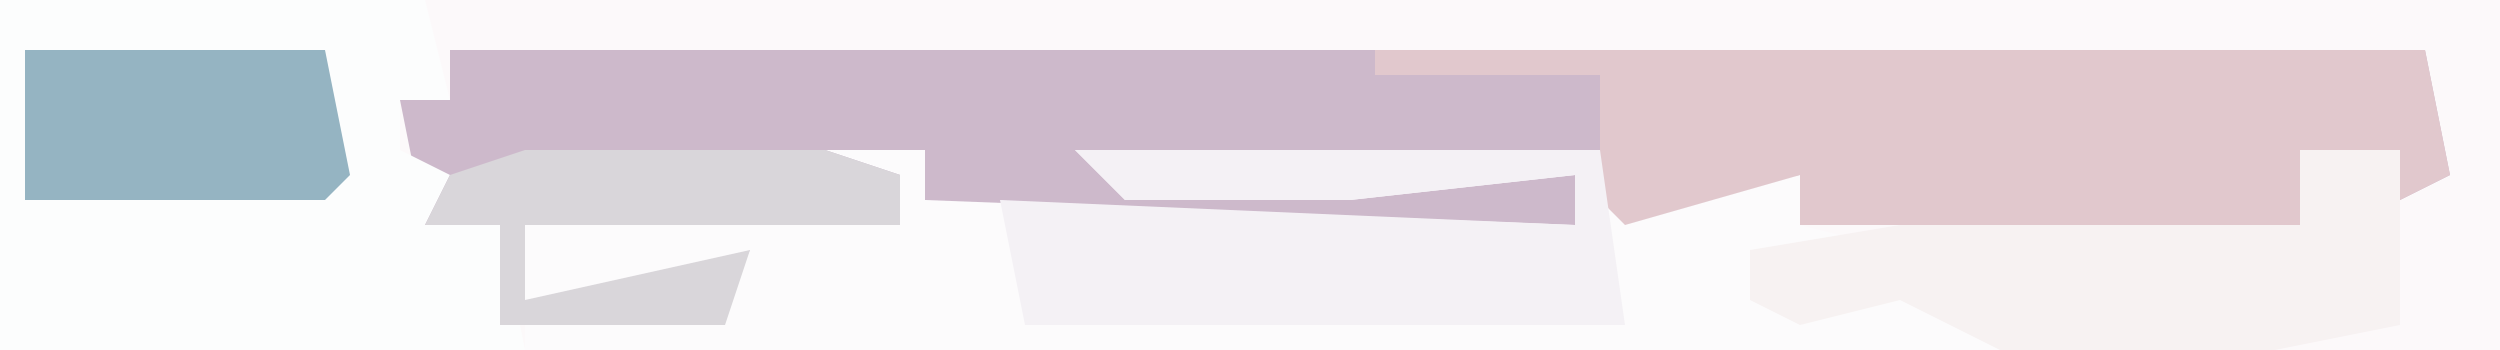 <?xml version="1.0" encoding="UTF-8"?>
<svg version="1.1" xmlns="http://www.w3.org/2000/svg" width="100" height="14">
<path d="M0,0 L100,0 L100,14 L0,14 Z " fill="#FCF9FA" transform="translate(0,0)"/>
<path d="M0,0 L79,0 L80,5 L78,6 L78,4 L74,4 L74,7 L54,7 L54,5 L47,7 L46,4 L27,5 L45,5 L45,7 L21,7 L19,6 L18,7 L3,7 L3,10 L12,8 L11,11 L2,11 L2,7 L-1,7 L-2,2 L0,2 Z " fill="#CDB9CB" transform="translate(18,2)"/>
<path d="M0,0 L4,0 L4,2 L30,3 L30,1 L21,2 L12,2 L10,0 L31,0 L32,2 L39,1 L39,3 L43,4 L37,4 L37,6 L45,5 L47,8 L-12,8 L-12,7 L-4,6 L-3,4 L-6,6 L-12,6 L-12,3 L3,3 L3,1 Z " fill="#FCFBFC" transform="translate(33,6)"/>
<path d="M0,0 L17,0 L18,4 L16,4 L16,6 L18,7 L17,9 L20,9 L21,14 L0,14 Z " fill="#FCFDFD" transform="translate(0,0)"/>
<path d="M0,0 L42,0 L43,5 L41,6 L41,4 L37,4 L37,7 L17,7 L17,5 L10,7 L9,6 L9,1 L0,1 Z " fill="#E1C8CD" transform="translate(55,2)"/>
<path d="M0,0 L21,0 L22,7 L-2,7 L-3,2 L20,3 L20,1 L11,2 L2,2 Z " fill="#F4F1F5" transform="translate(43,6)"/>
<path d="M0,0 L4,0 L4,7 L-1,8 L-12,8 L-16,6 L-20,7 L-22,6 L-22,4 L-16,3 L0,3 Z " fill="#F7F2F2" transform="translate(92,6)"/>
<path d="M0,0 L12,0 L13,5 L12,6 L0,6 Z " fill="#95B4C2" transform="translate(1,2)"/>
<path d="M0,0 L12,0 L15,1 L15,3 L0,3 L0,6 L9,4 L8,7 L-1,7 L-1,3 L-4,3 L-3,1 Z " fill="#D9D6DA" transform="translate(21,6)"/>
</svg>
